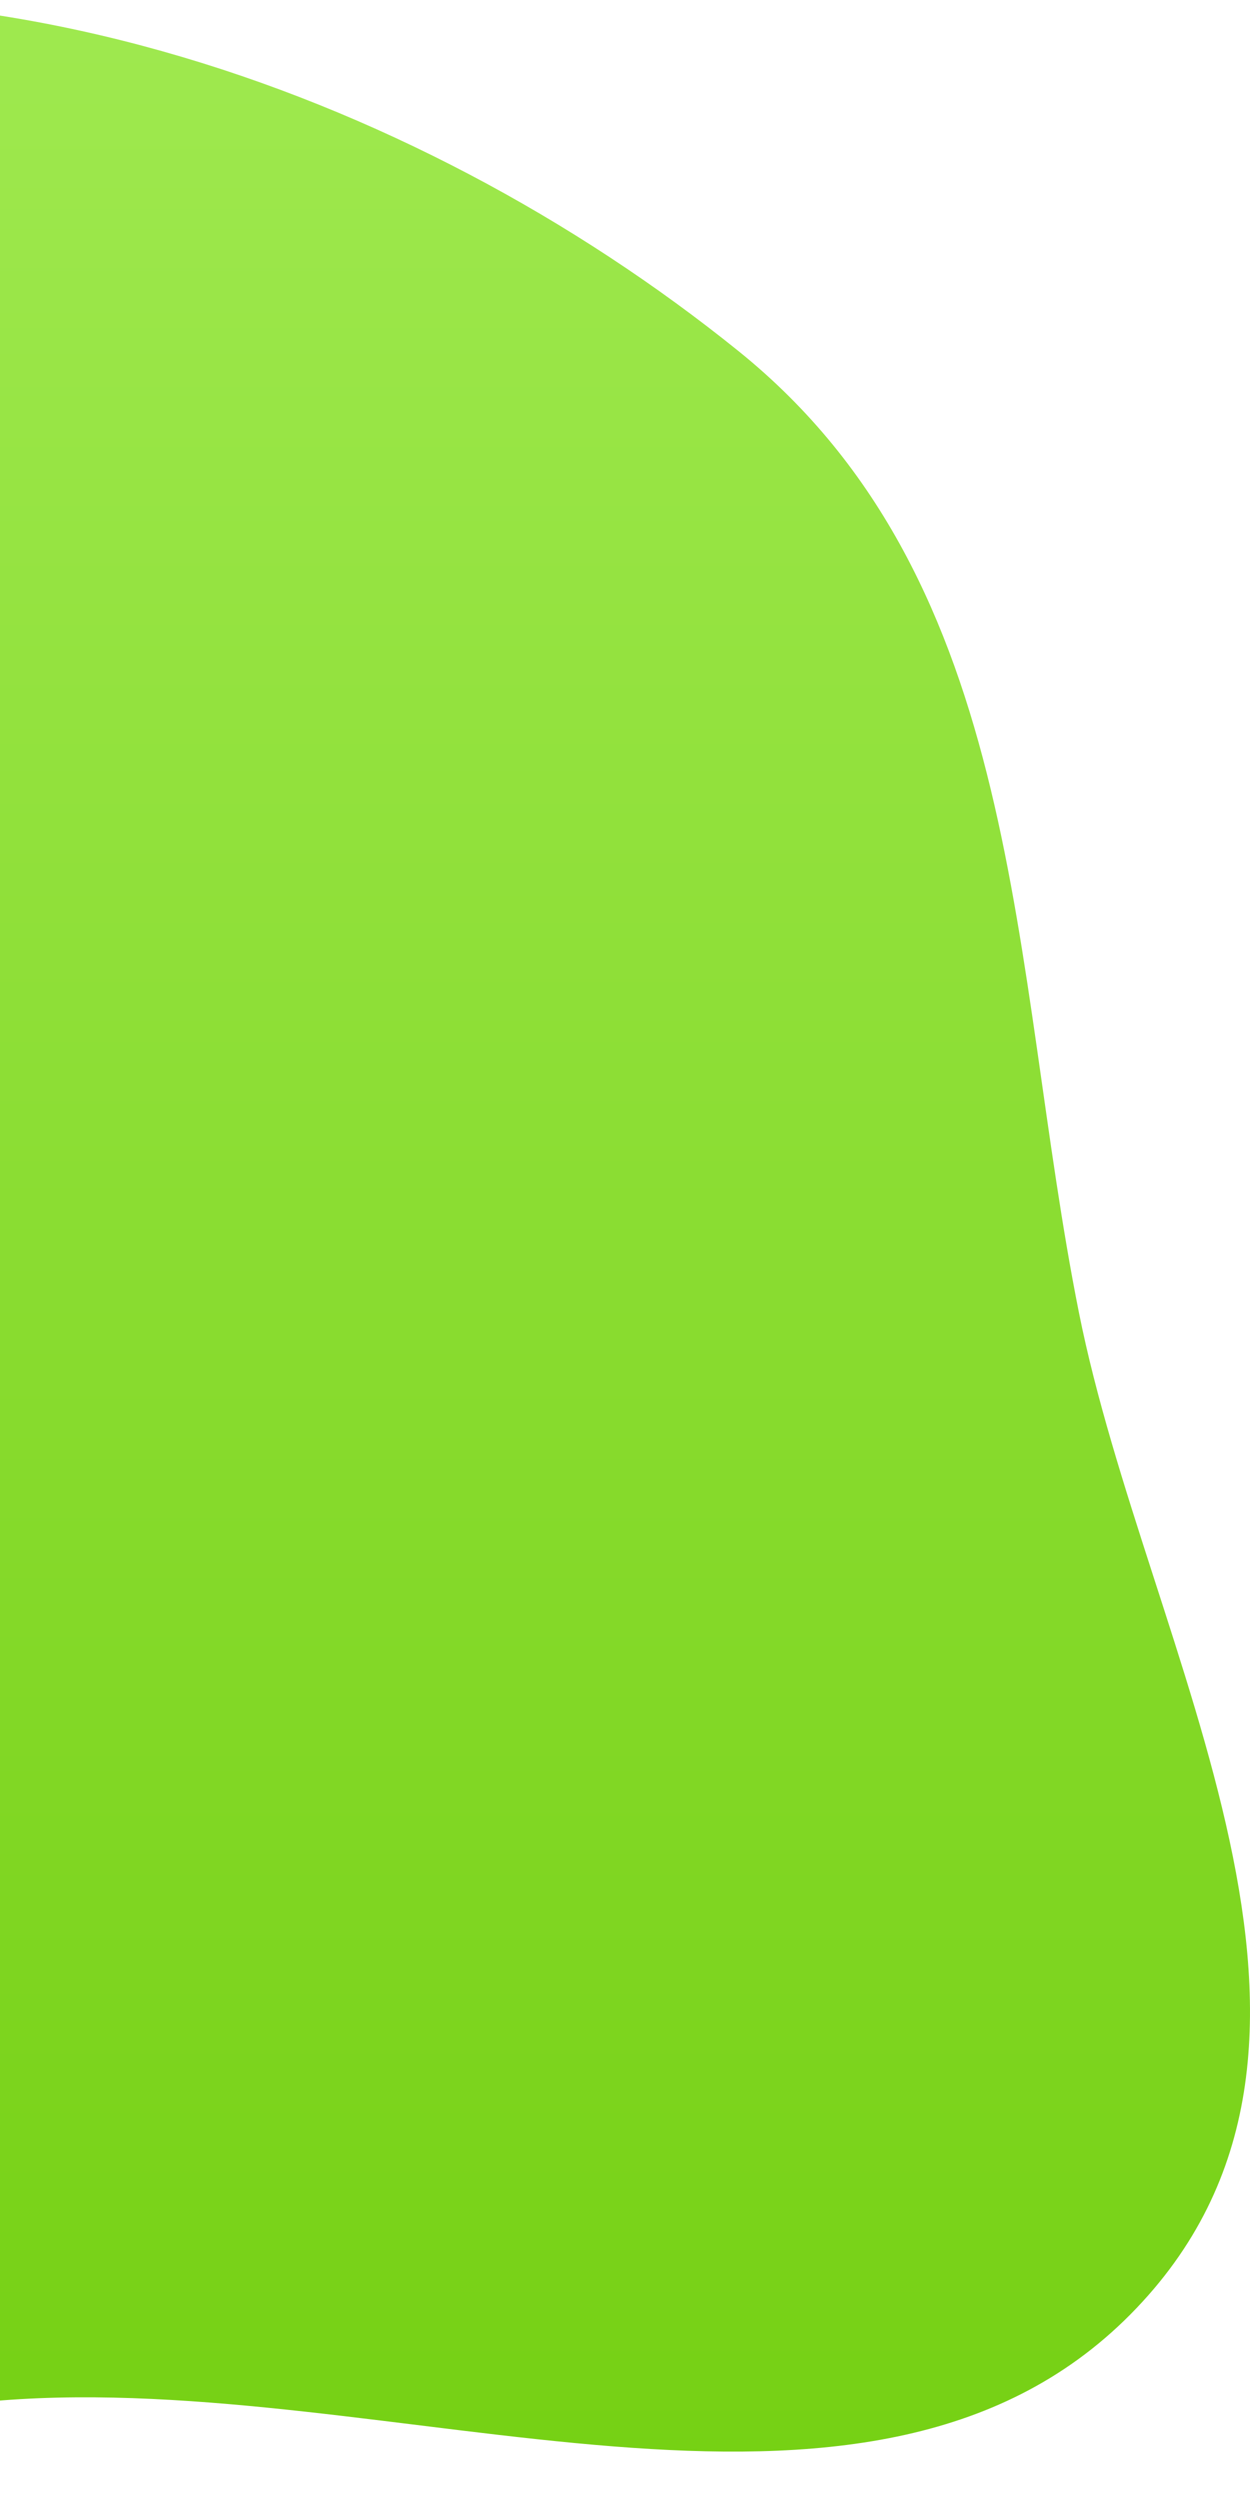 <svg width="270" height="540" viewBox="0 0 270 540" fill="none" xmlns="http://www.w3.org/2000/svg">
<path fill-rule="evenodd" clip-rule="evenodd" d="M-107.329 8.849C-13.245 -17.807 89.087 19.009 159.537 75.856C221.64 125.968 218.136 208.802 233.047 283.504C247.708 356.948 301.436 442.08 244.183 499.897C186.851 557.795 84.84 511.87 0.355 518.489C-62.42 523.408 -123.242 553.13 -180.78 533.194C-249.677 509.321 -314.161 466.557 -333.782 402.71C-354.514 335.25 -319.793 265.507 -282.81 201.185C-239.036 125.05 -198.19 34.593 -107.329 8.849Z" fill="url(#paint0_linear_6893_21716)"/>
<defs>
<linearGradient id="paint0_linear_6893_21716" x1="-35" y1="0" x2="-35" y2="540" gradientUnits="userSpaceOnUse">
<stop stop-color="#9FE94F"/>
<stop offset="1" stop-color="#75D013"/>
</linearGradient>
</defs>
</svg>

